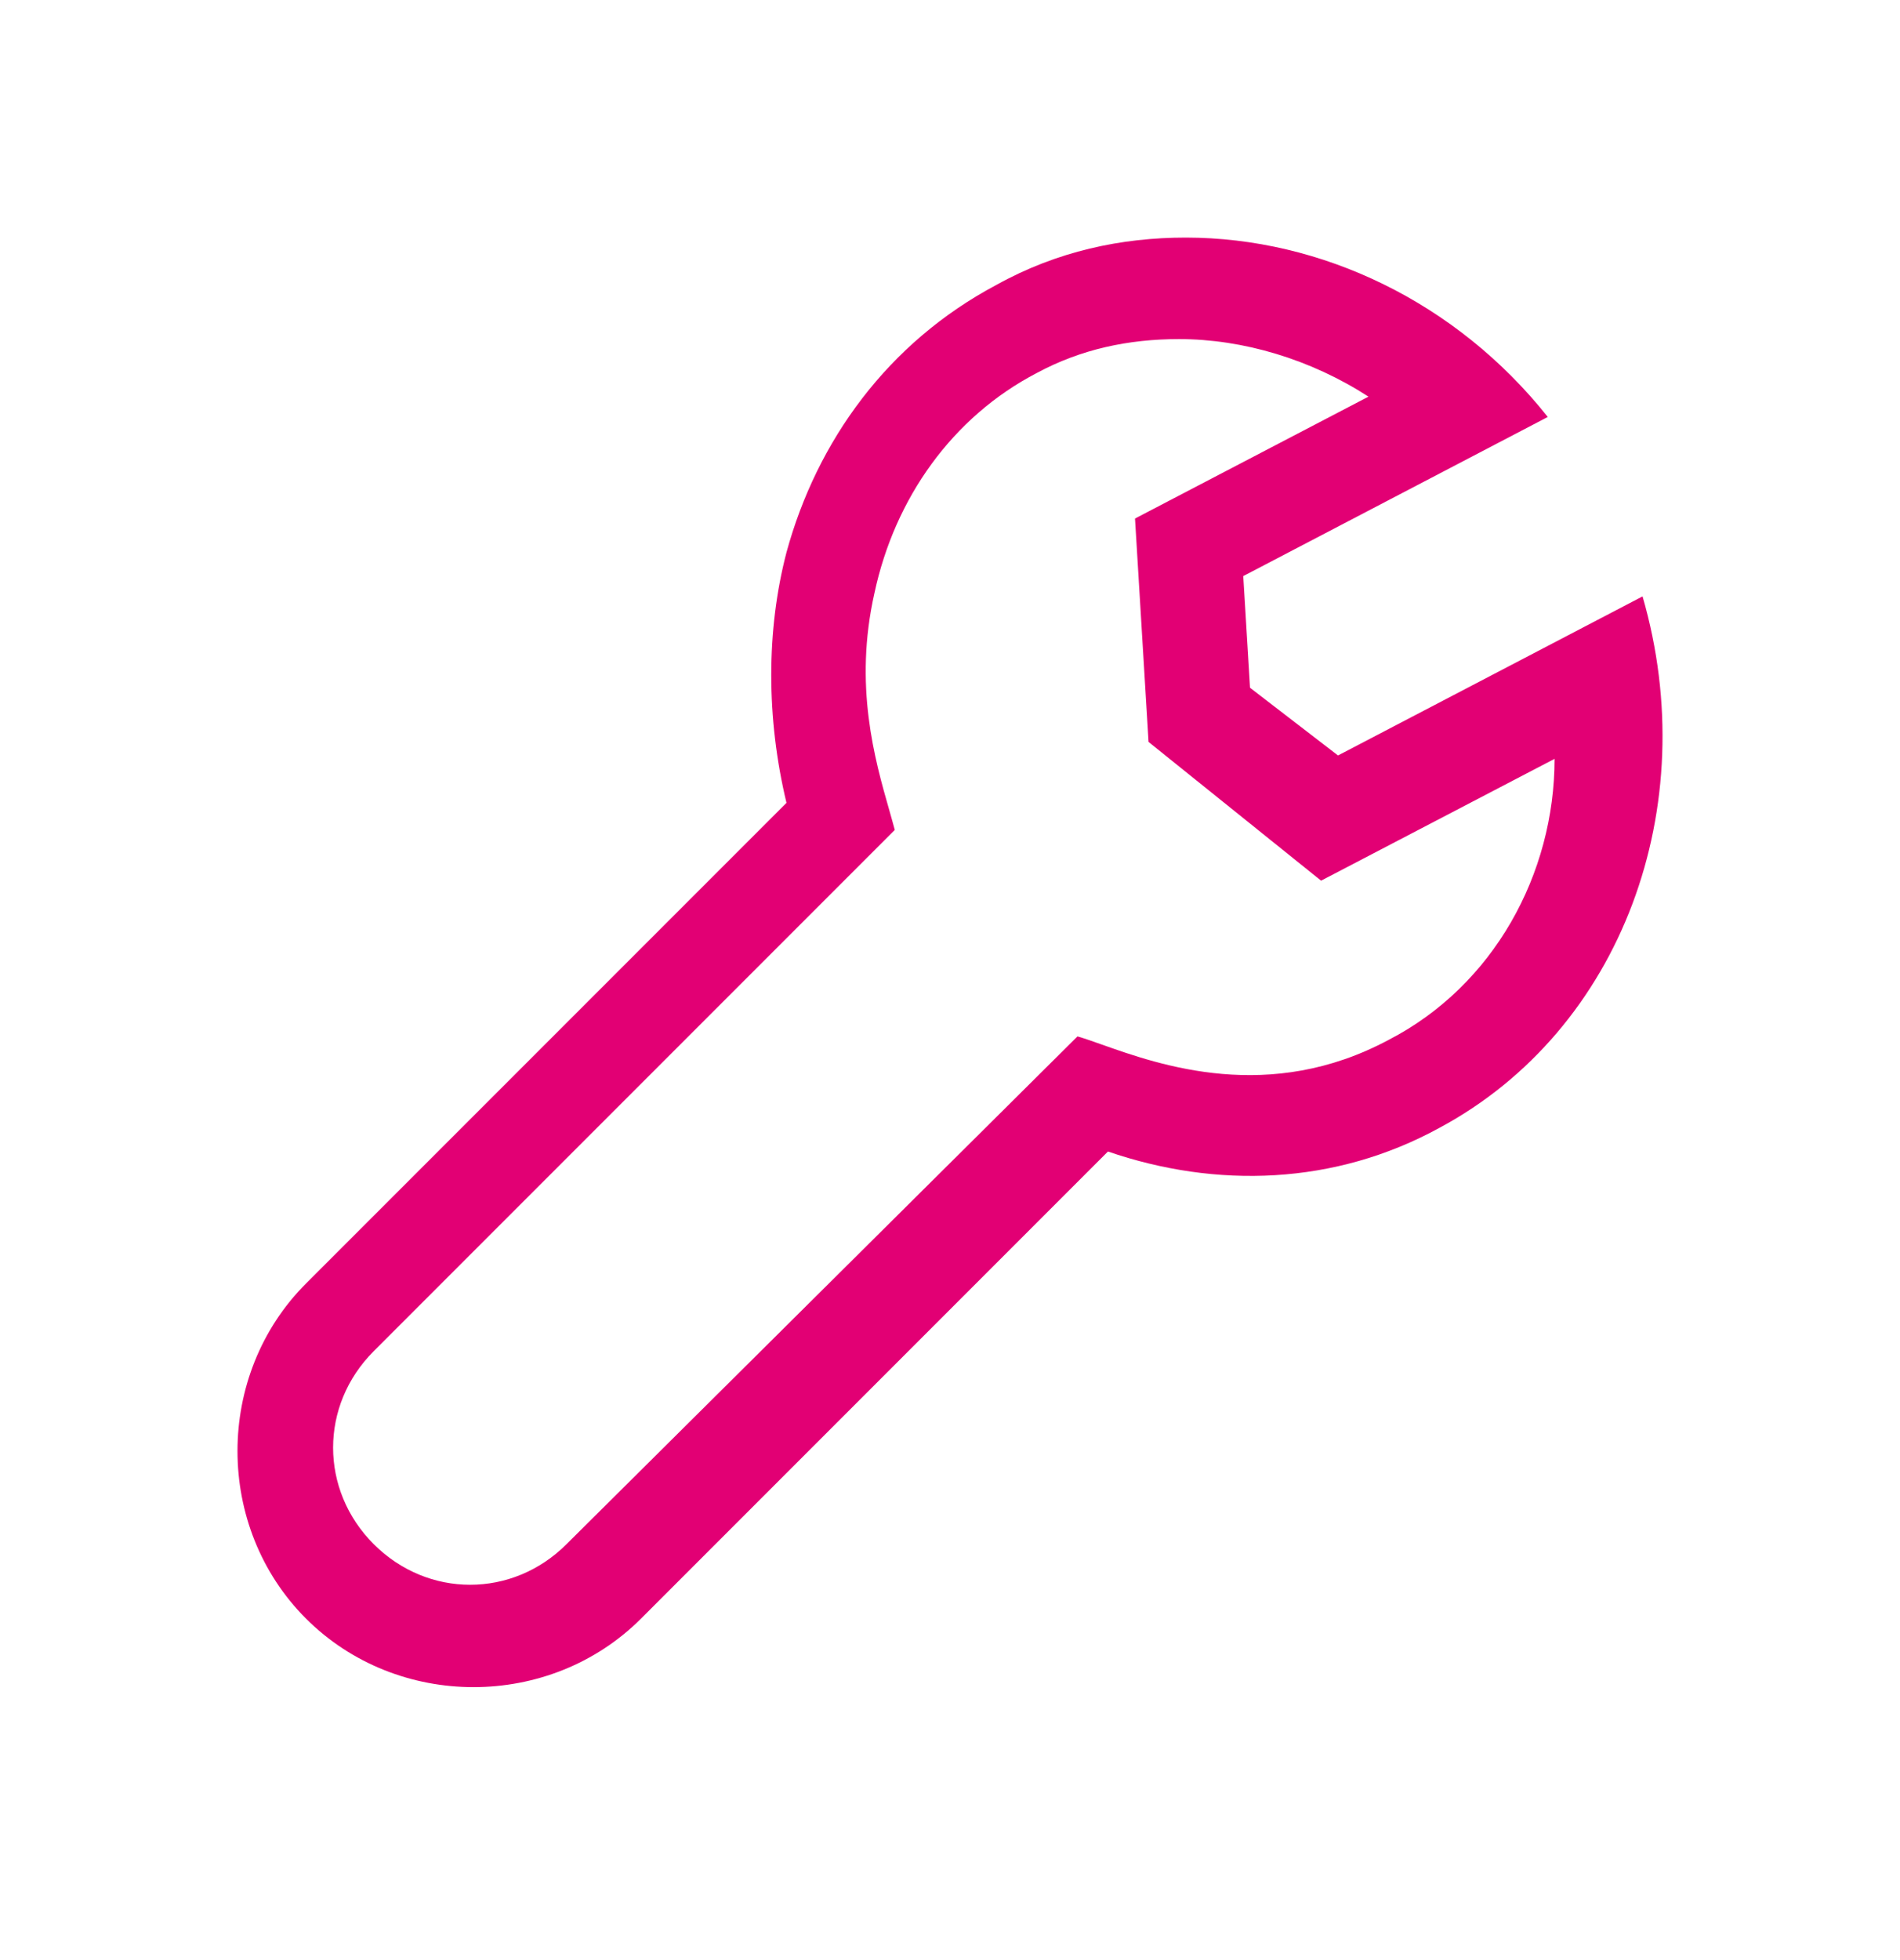 <svg width="32" height="33" viewBox="0 0 32 33" fill="none" xmlns="http://www.w3.org/2000/svg">
    <path fill-rule="evenodd" clip-rule="evenodd"
          d="M22.535 12.719L27.664 10.041C28.689 13.574 27.322 17.335 24.244 18.988C22.478 19.956 20.483 20.013 18.66 19.387L10.796 27.251C9.257 28.789 6.693 28.789 5.154 27.251C3.615 25.712 3.615 23.148 5.154 21.609L13.246 13.517C12.904 12.092 12.904 10.611 13.246 9.3C13.759 7.419 14.956 5.767 16.779 4.798C17.805 4.228 18.888 4 19.97 4C22.25 4 24.529 5.083 26.068 7.02L20.939 9.699L21.053 11.579L22.535 12.719ZM18.554 17.585C19.536 17.933 21.379 18.585 23.39 17.506C25.156 16.594 26.182 14.713 26.182 12.776L22.25 14.827L19.344 12.491L19.116 8.73L23.048 6.678C22.079 6.051 20.939 5.709 19.857 5.709C19.002 5.709 18.204 5.88 17.463 6.279C16.039 7.02 15.07 8.388 14.728 9.983C14.376 11.54 14.733 12.787 14.979 13.646C15.012 13.762 15.043 13.871 15.07 13.973L6.294 22.749C5.382 23.66 5.382 25.085 6.294 25.997C7.206 26.909 8.63 26.909 9.542 25.997L18.147 17.449C18.258 17.48 18.395 17.529 18.554 17.585Z"
          fill="#E20074"/>
</svg>
